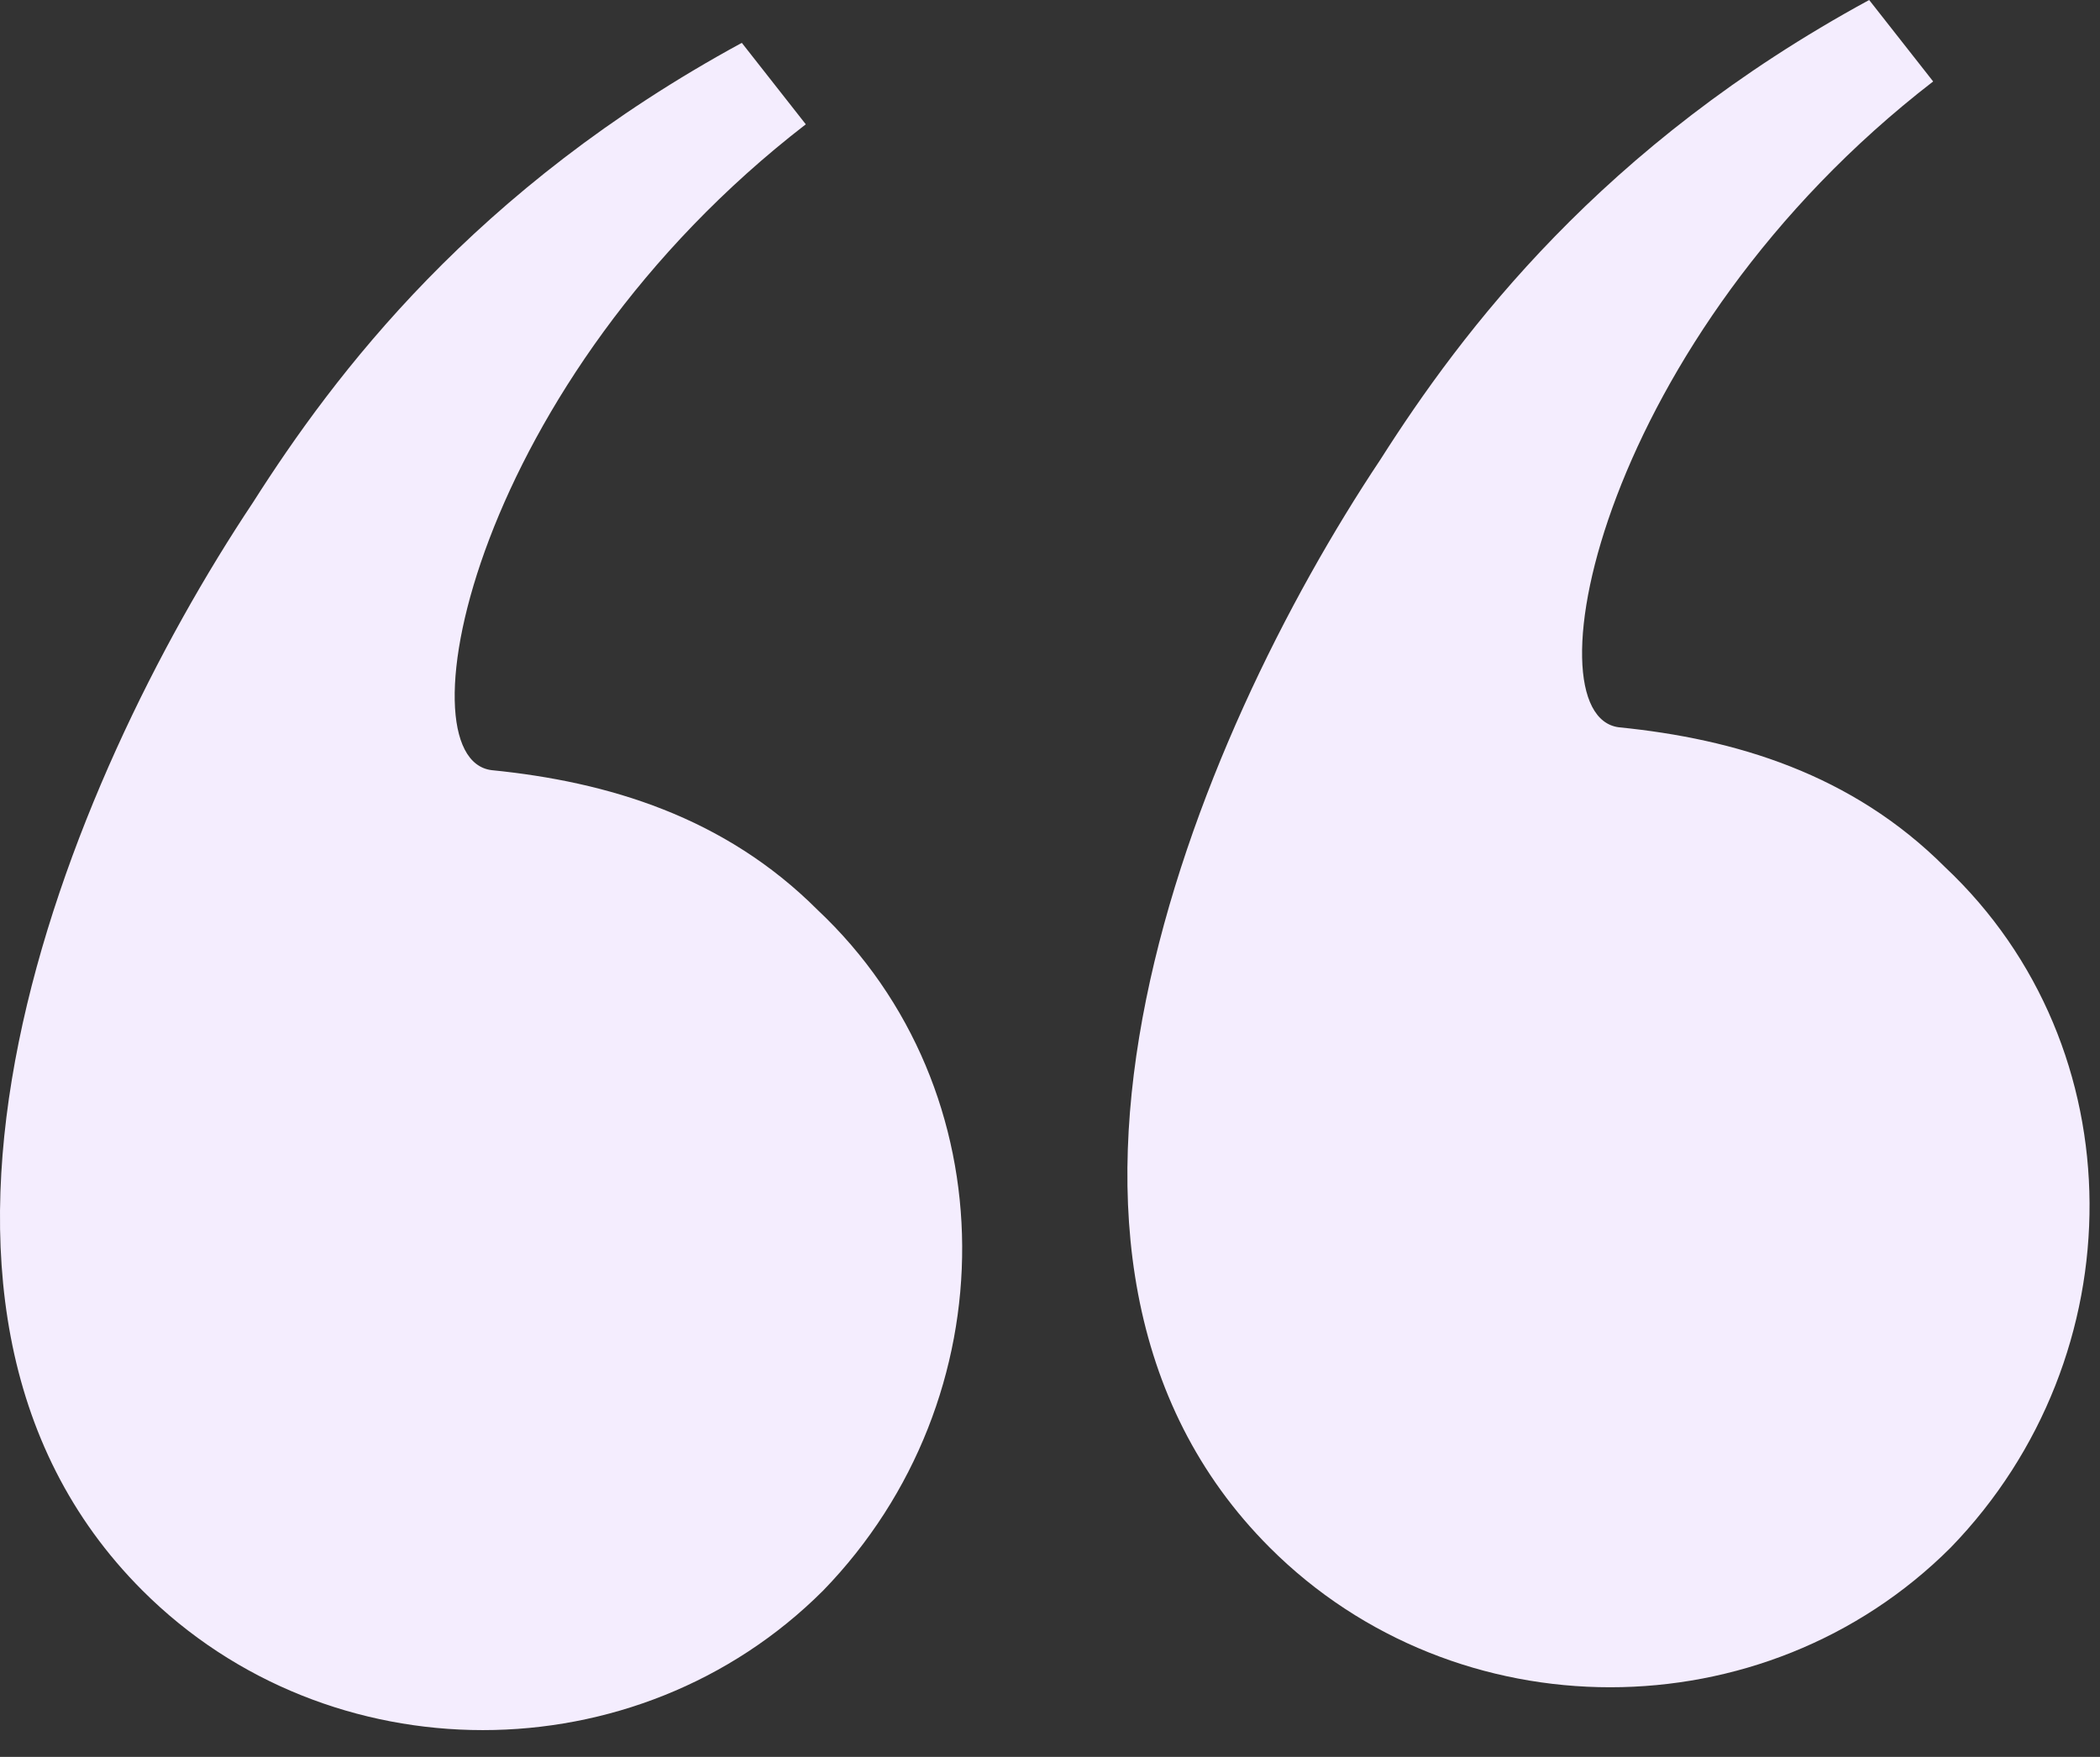 <svg width="49" height="41" viewBox="0 0 49 41" fill="none" xmlns="http://www.w3.org/2000/svg">
<rect x="0" y="0" width="49" height="41" fill="#333333" stroke="none"/>
<path d="M18.802 2.901C11.062 8.876 9.297 17.701 11.47 17.973C14.185 18.244 16.901 19.059 19.073 21.231C23.554 25.441 23.554 32.636 19.209 37.117C14.864 41.462 7.668 41.462 3.323 37.117C-3.466 30.328 1.557 18.244 5.902 11.727C7.803 8.739 11.063 4.394 17.309 1L18.802 2.901ZM45.107 1.901C37.368 7.876 35.603 16.701 37.775 16.973C40.491 17.244 43.206 18.059 45.379 20.231C49.859 24.441 49.859 31.637 45.515 36.117C41.17 40.462 33.974 40.462 29.629 36.117C22.84 29.328 27.863 17.244 32.208 10.727C34.109 7.739 37.368 3.394 43.614 0L45.107 1.901Z" fill="#F4EDFE"/>
</svg>
